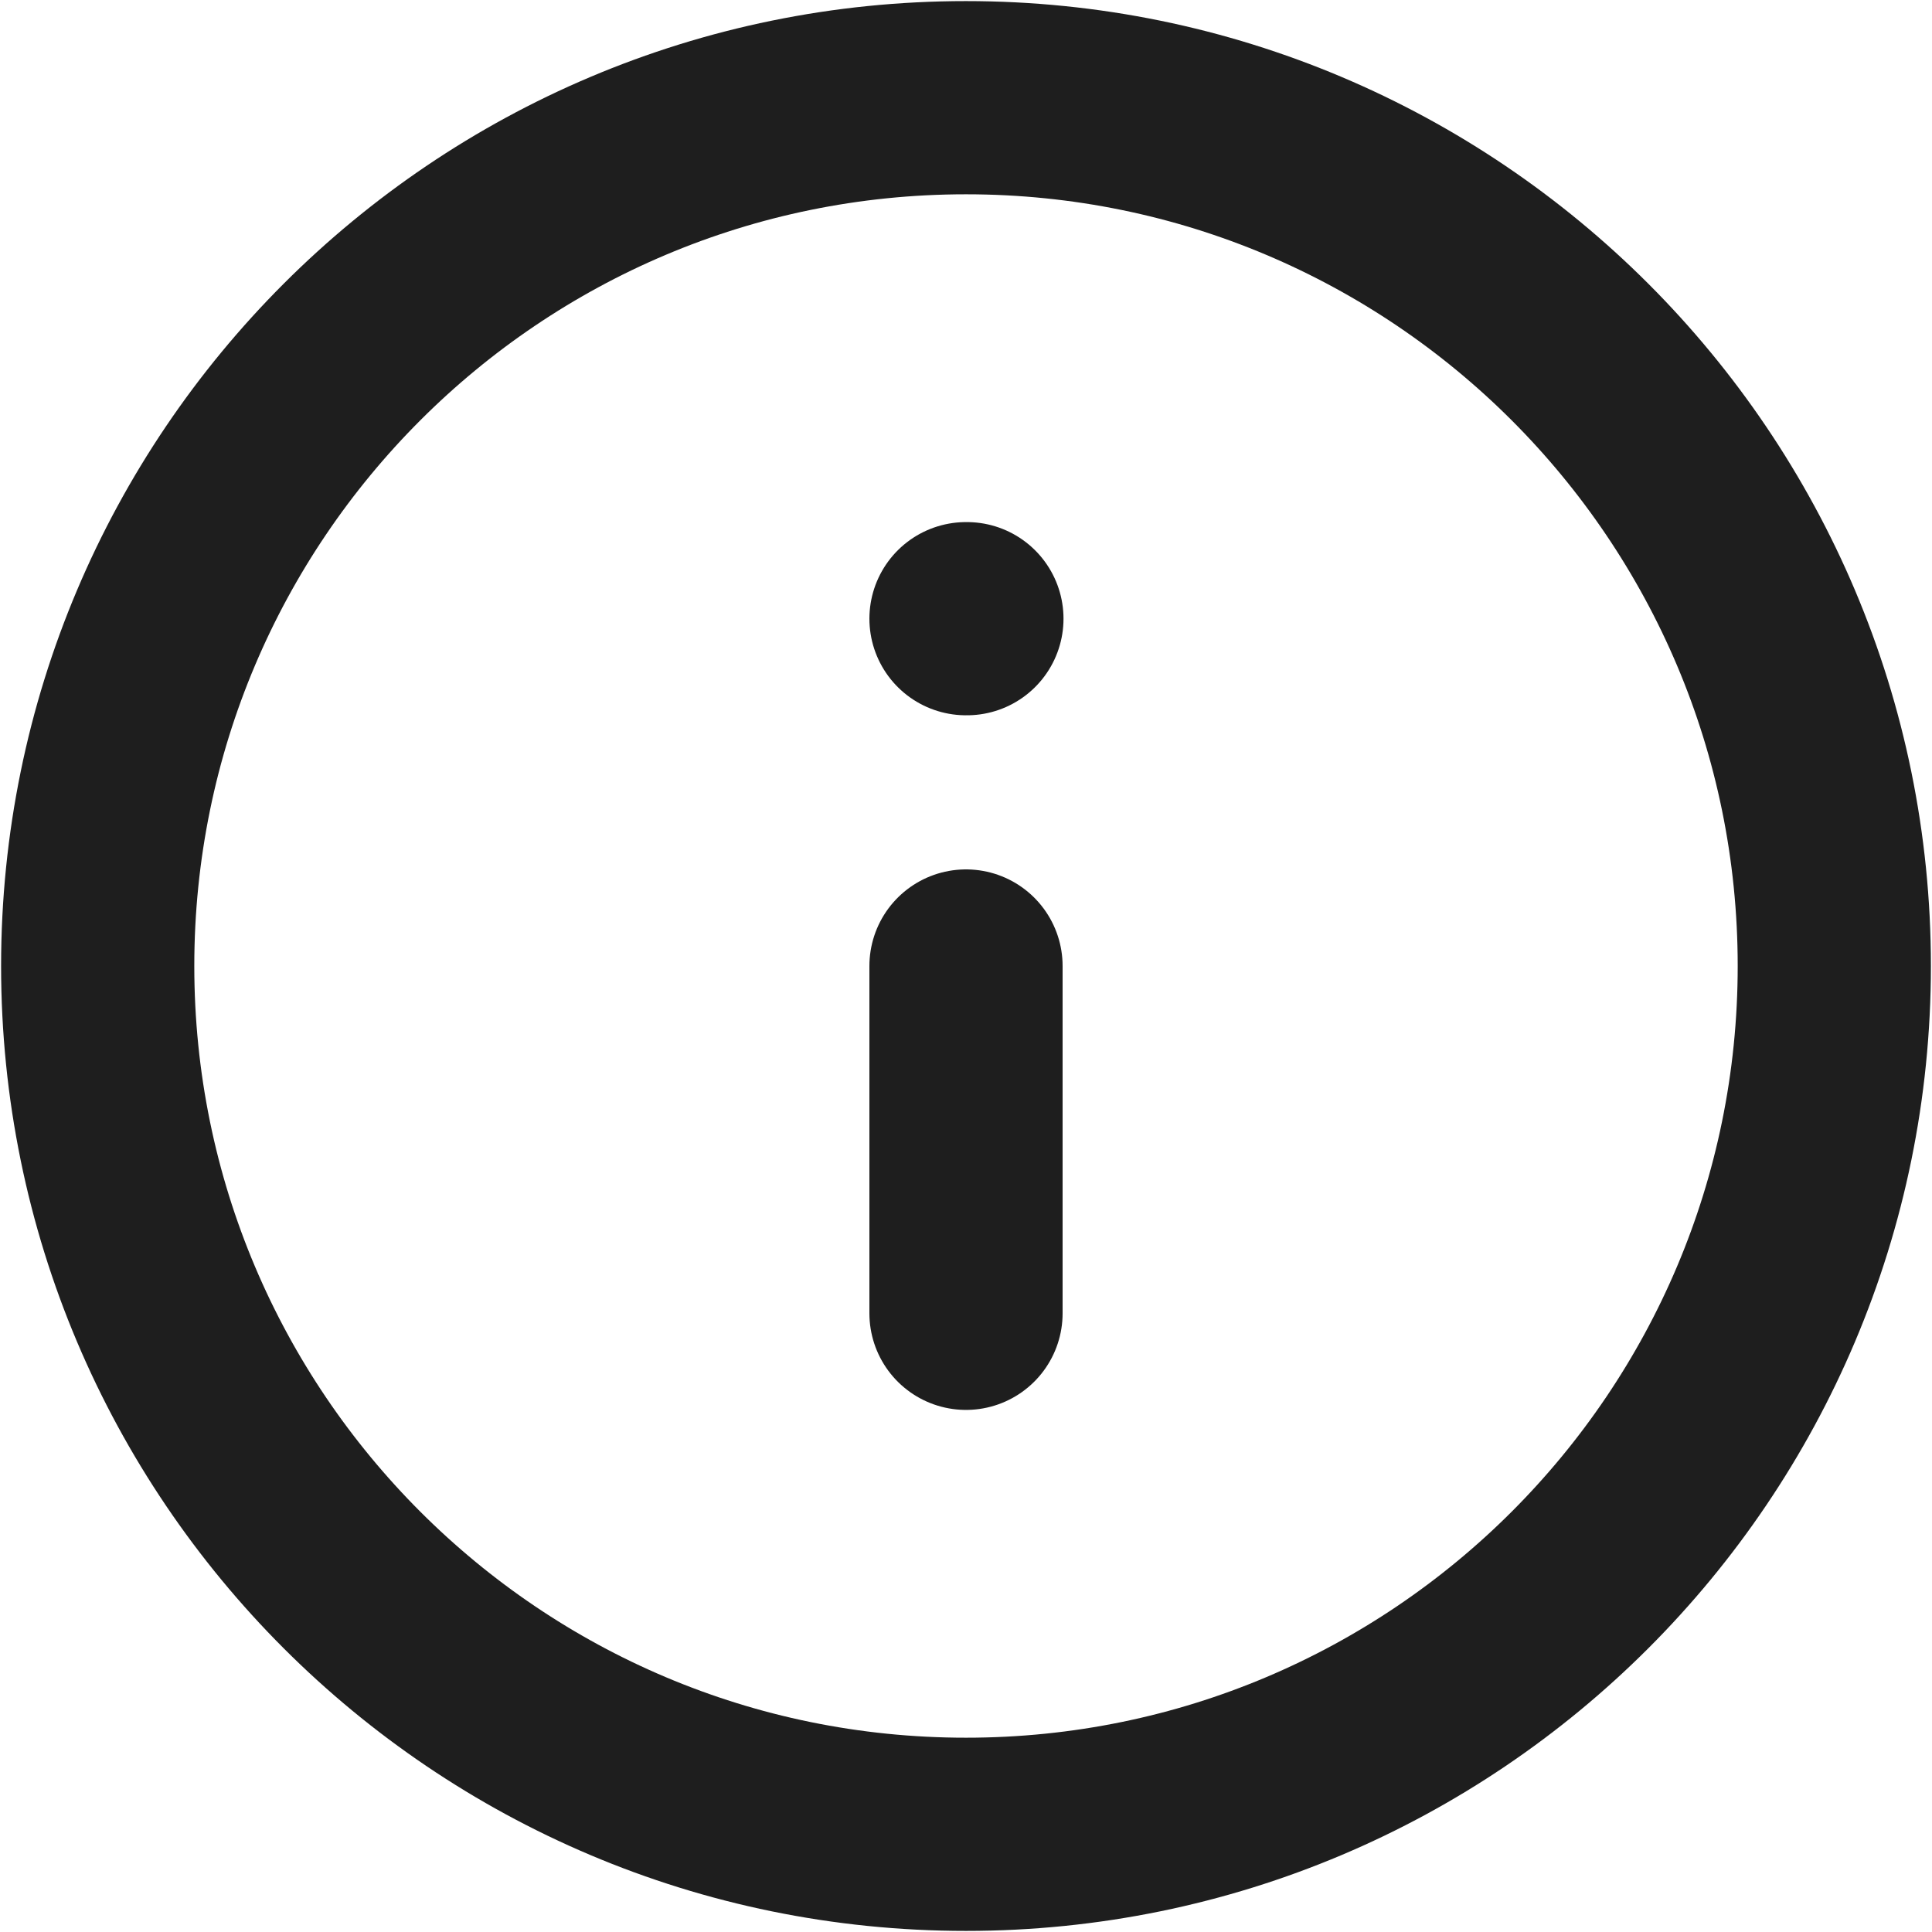 <svg width="30" height="30" viewBox="0 0 30 30" fill="none" xmlns="http://www.w3.org/2000/svg">
<path d="M15 20.393V15M15 9.607H15.014M28.483 15C28.483 22.447 22.447 28.483 15 28.483C7.553 28.483 1.517 22.447 1.517 15C1.517 7.553 7.553 1.517 15 1.517C22.447 1.517 28.483 7.553 28.483 15Z" stroke="#1E1E1E" stroke-width="3" stroke-linecap="round" stroke-linejoin="round"/>
</svg>
